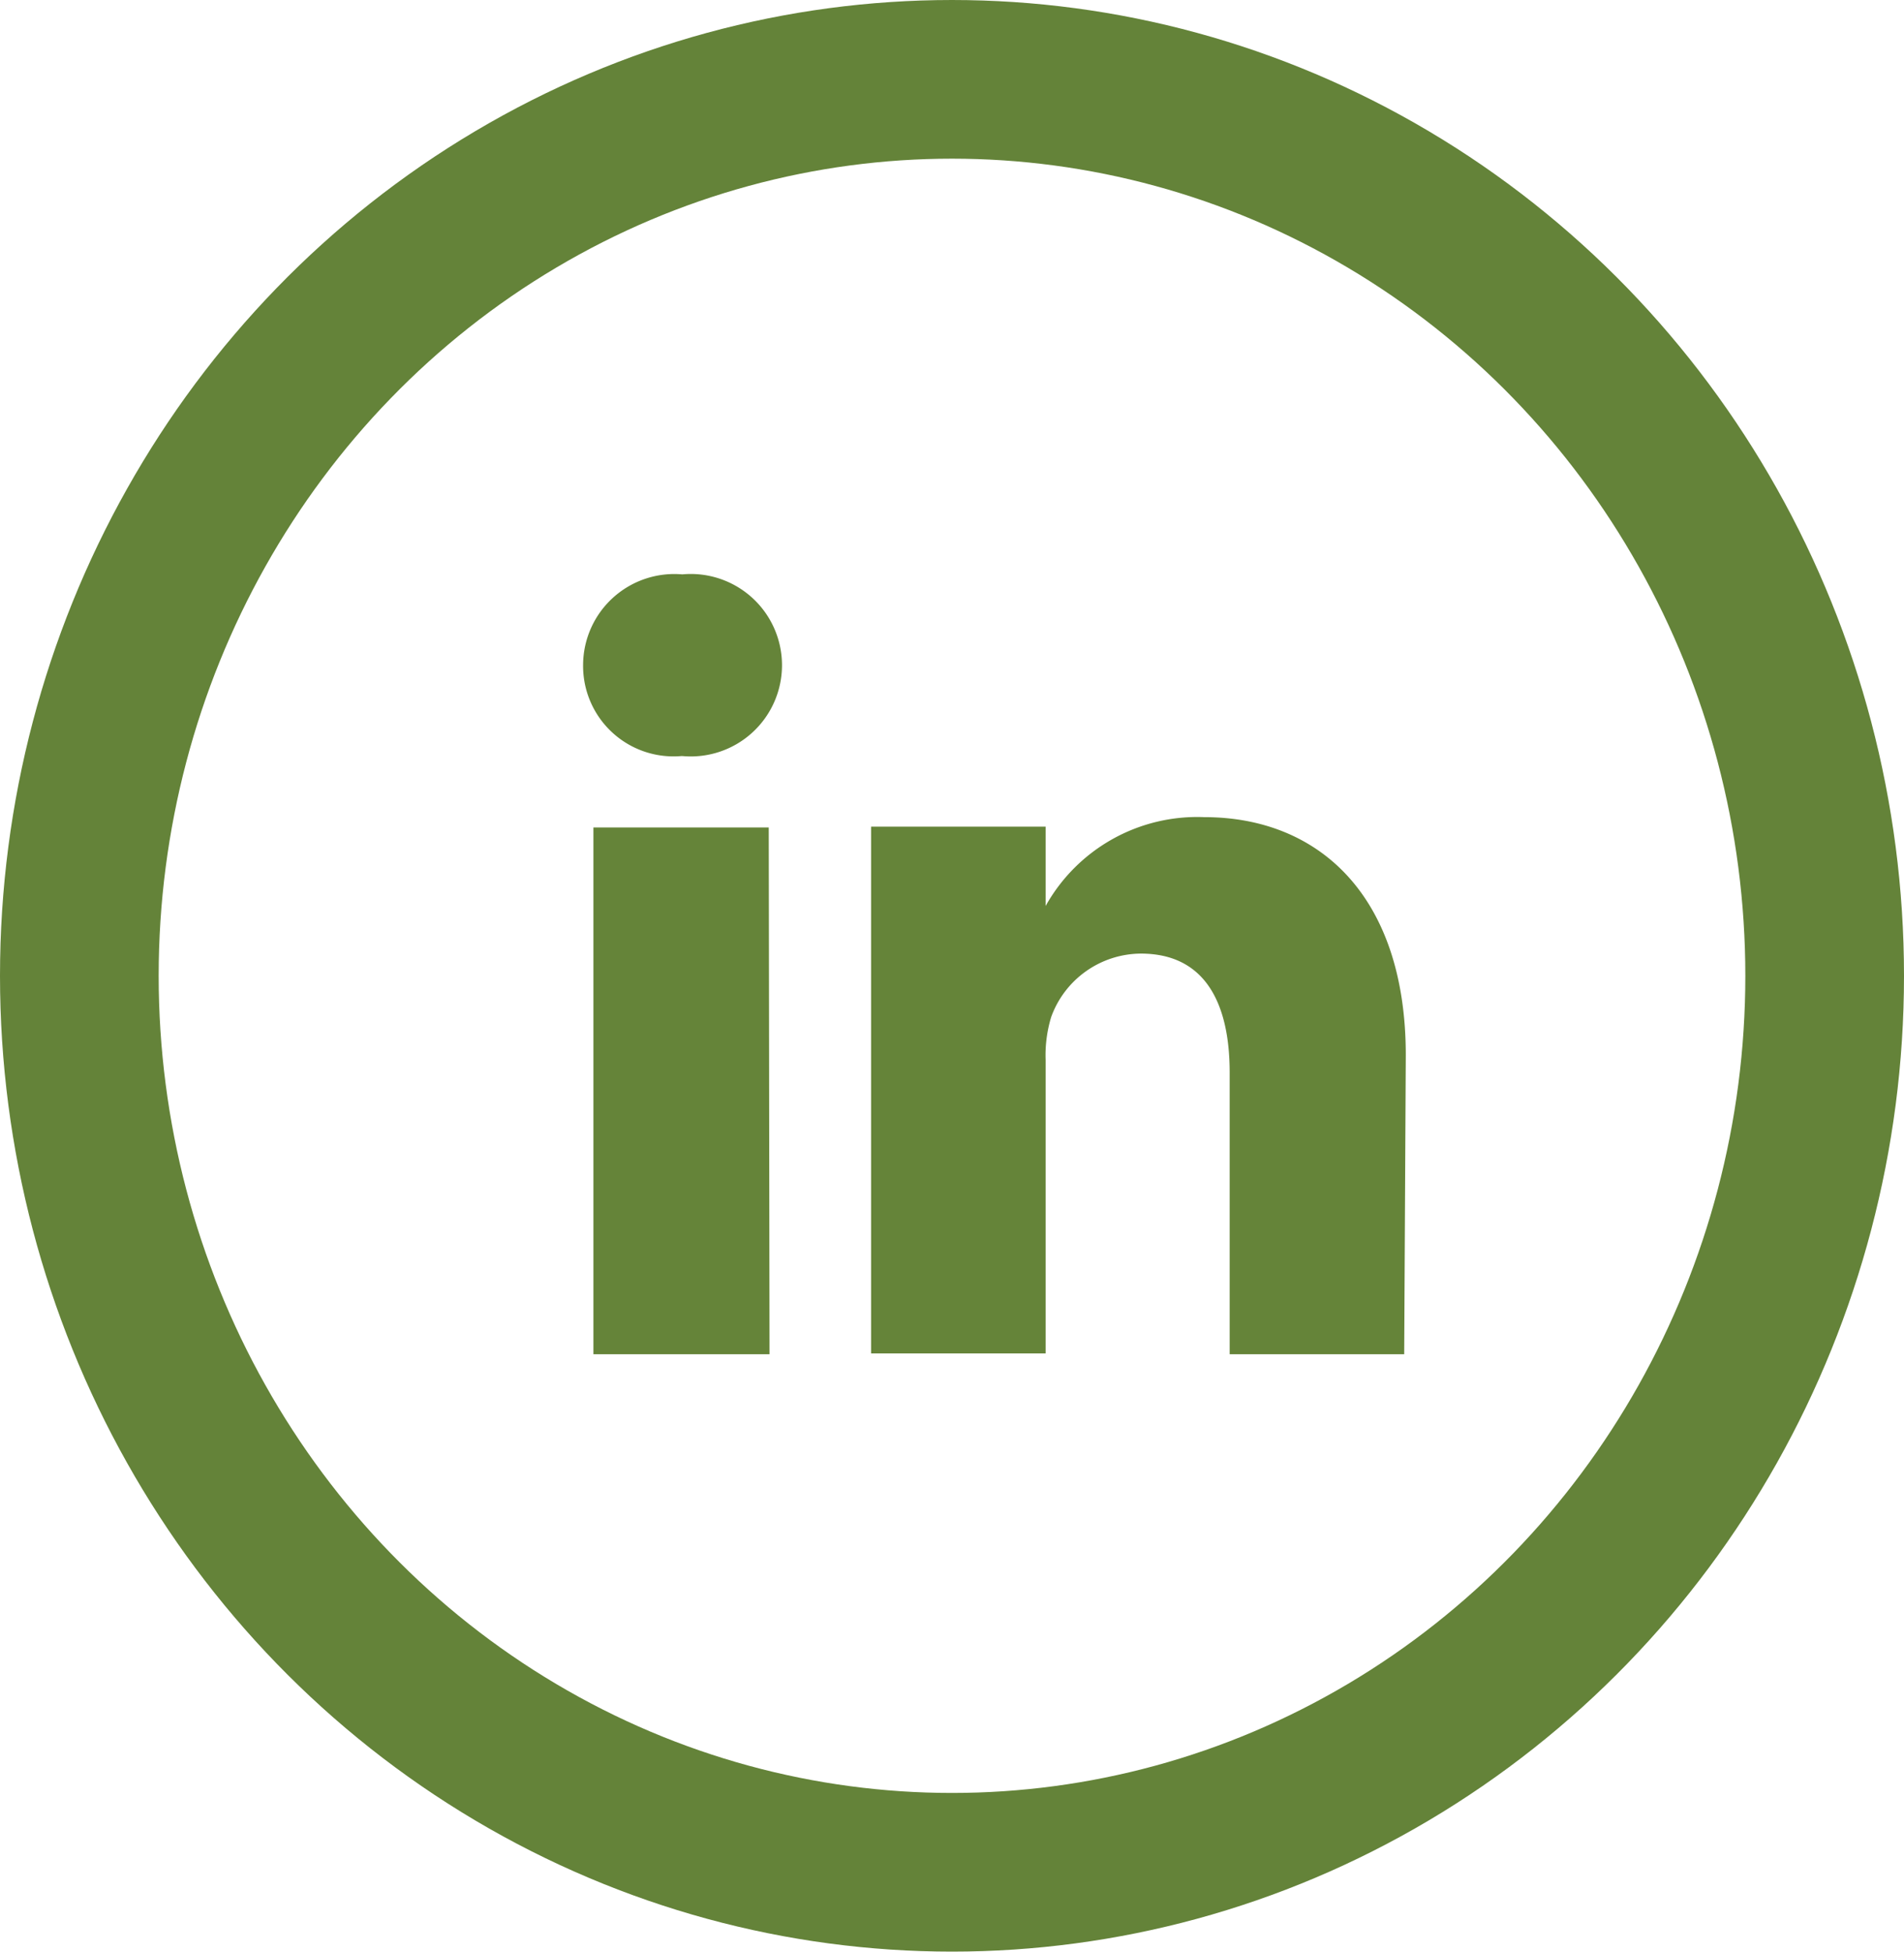 <svg xmlns="http://www.w3.org/2000/svg" viewBox="0 0 24 24.6"><defs><style>.cls-1{fill:#658439;}.cls-2{fill:none;stroke:#648339;stroke-width:2px;}</style></defs><title>Asset 2</title><g id="Layer_2" data-name="Layer 2"><g id="Layer_1-2" data-name="Layer 1"><path class="cls-1" d="M8.59,9.53h0A1.14,1.14,0,0,1,7.35,8.38,1.15,1.15,0,0,1,8.6,7.24a1.15,1.15,0,1,1,0,2.29Zm1.11,7.54H7.48V10.43H9.69Zm8,0h-2.2V13.52c0-.89-.32-1.5-1.12-1.5a1.21,1.21,0,0,0-1.13.8,1.66,1.66,0,0,0-.07.54v3.7h-2.2c0-6,0-6.64,0-6.64h2.2v1h0a2.19,2.19,0,0,1,2-1.12c1.45,0,2.54,1,2.54,3Z"/><ellipse class="cls-2" cx="12" cy="12.3" rx="11" ry="11.3"/></g></g></svg>
